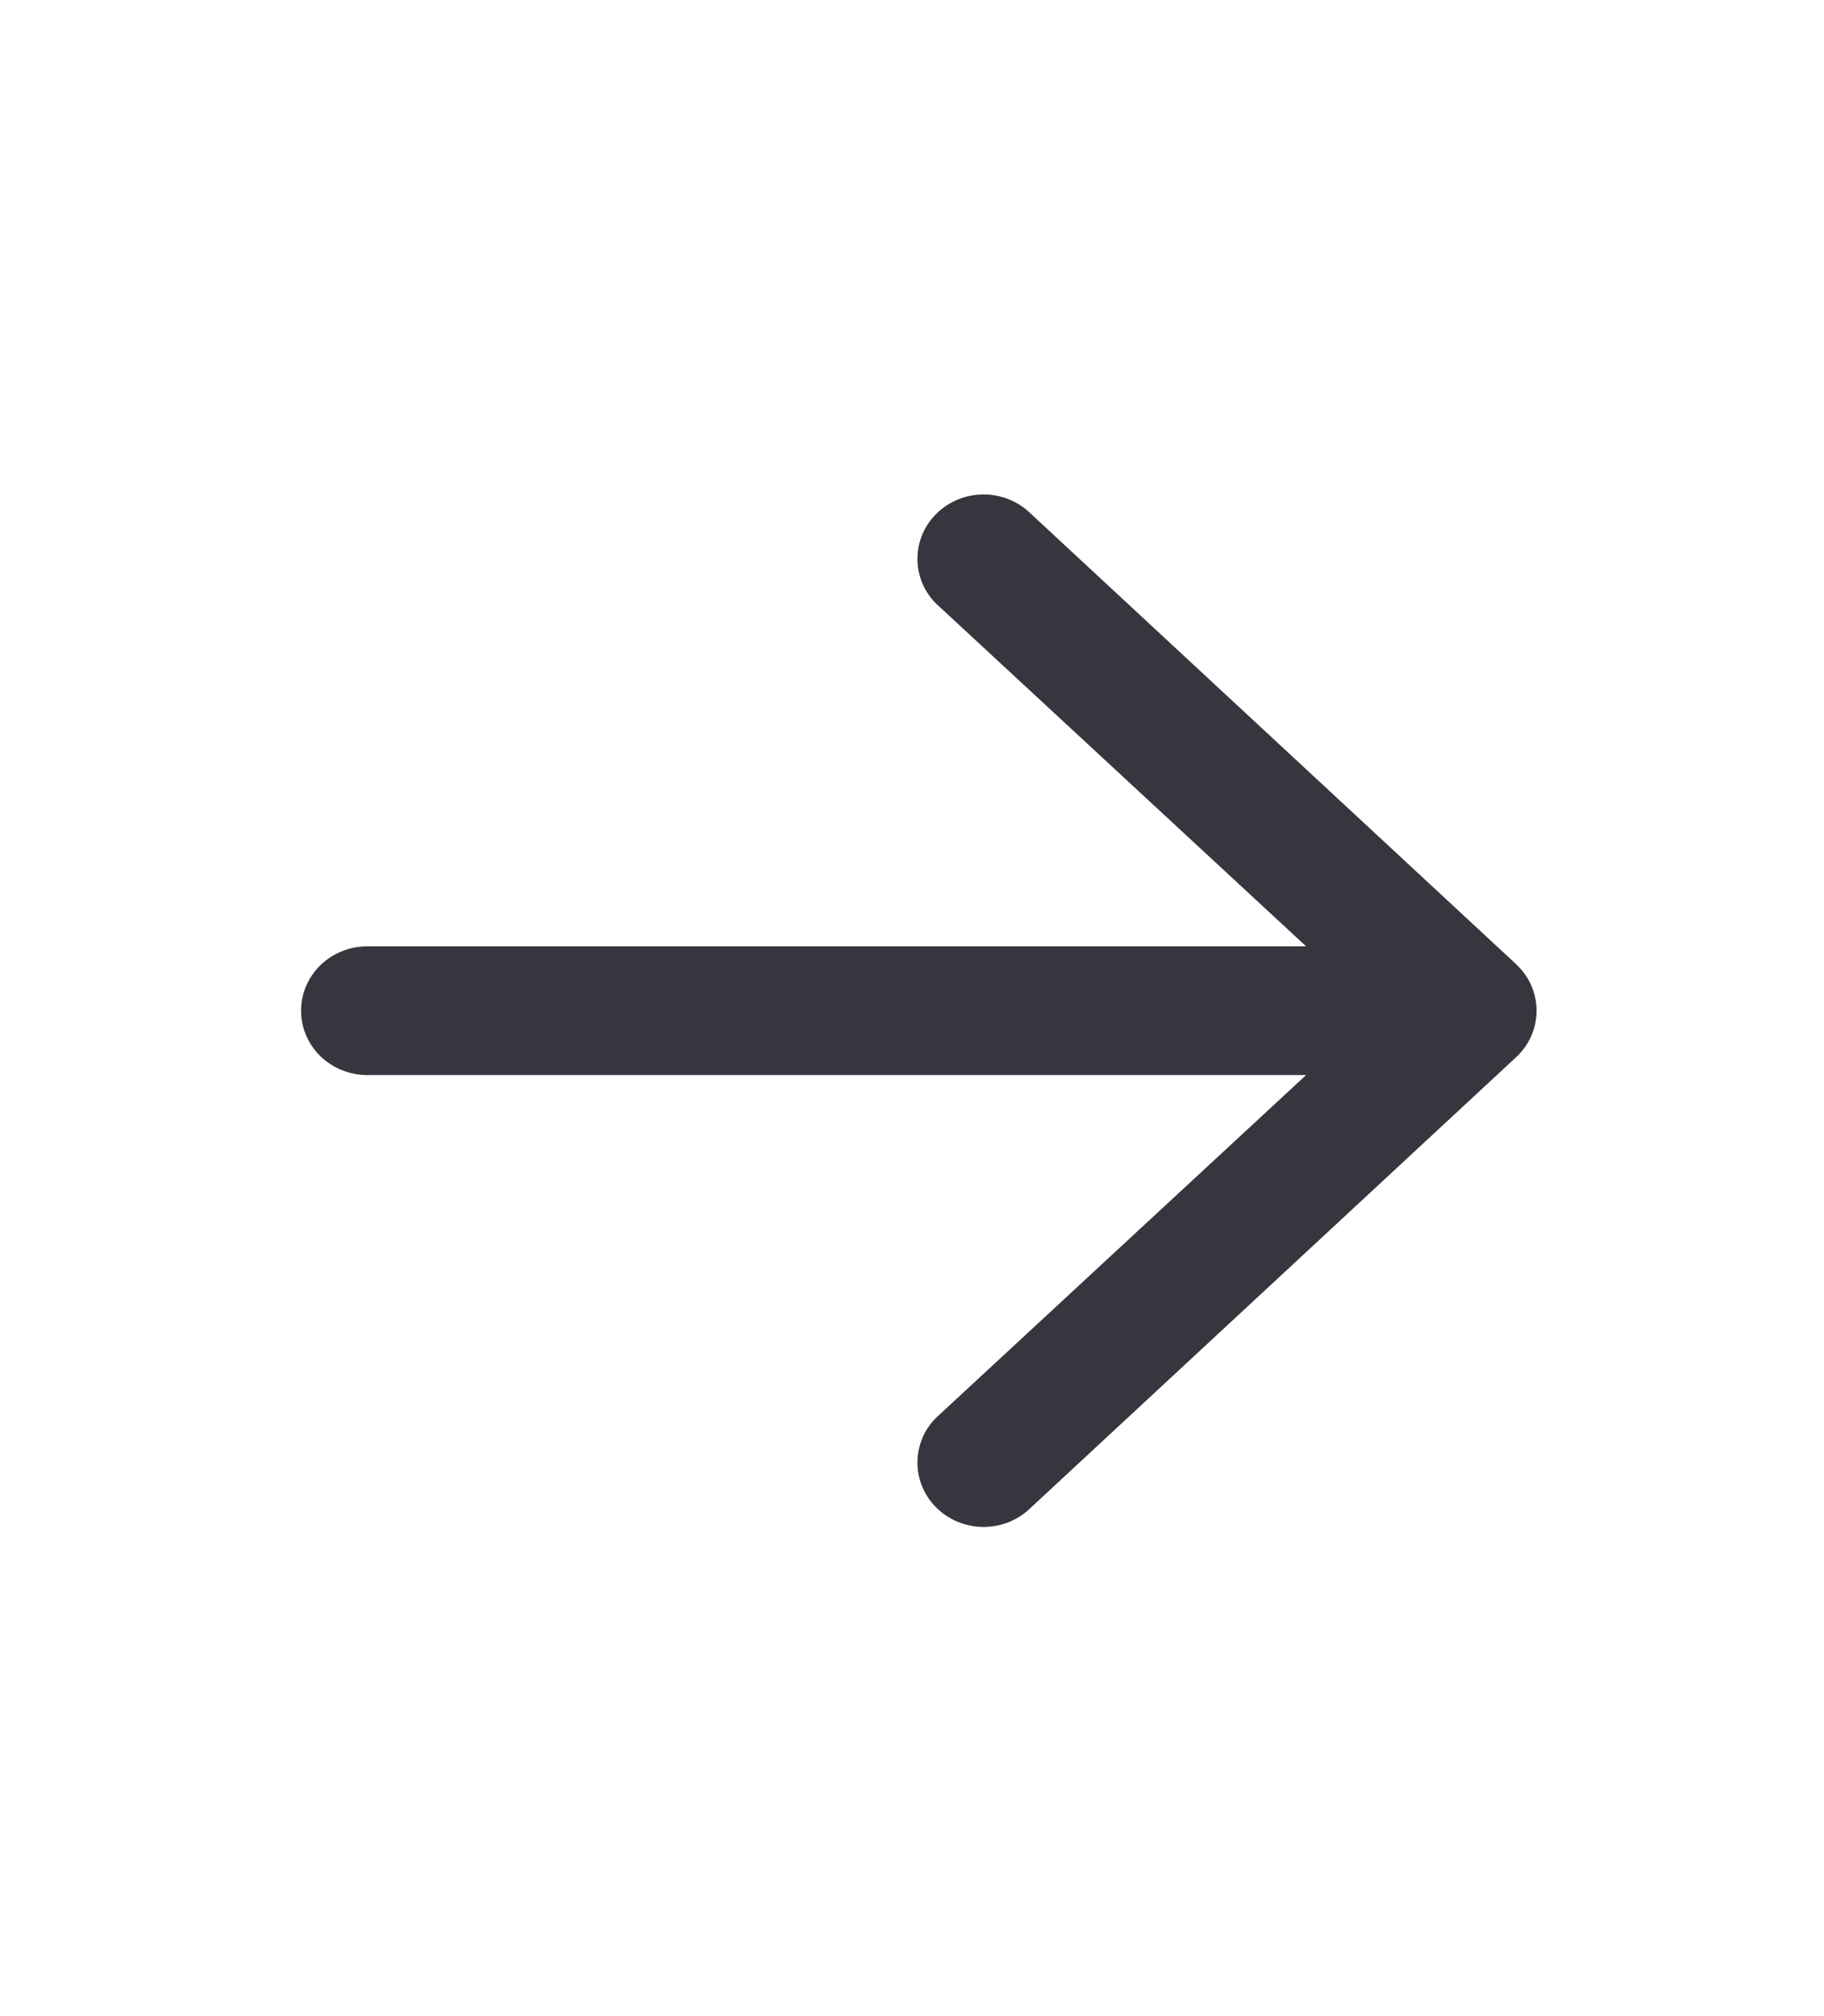 <svg width="19" height="21" viewBox="0 0 19 21" fill="none" xmlns="http://www.w3.org/2000/svg">
<g id="Img">
<path id="Vector" fill-rule="evenodd" clip-rule="evenodd" d="M3.136 10.527C3.136 10.35 3.209 10.179 3.338 10.053C3.467 9.928 3.643 9.857 3.826 9.857H13.605L9.783 6.317C9.714 6.257 9.659 6.184 9.62 6.103C9.582 6.021 9.56 5.933 9.557 5.843C9.554 5.754 9.569 5.664 9.602 5.581C9.635 5.497 9.685 5.42 9.749 5.356C9.813 5.291 9.89 5.24 9.975 5.204C10.06 5.169 10.151 5.151 10.243 5.15C10.335 5.15 10.427 5.168 10.512 5.202C10.597 5.237 10.674 5.288 10.739 5.352L15.795 10.045C15.861 10.107 15.915 10.182 15.951 10.265C15.987 10.348 16.006 10.437 16.006 10.527C16.006 10.618 15.987 10.707 15.951 10.79C15.915 10.873 15.861 10.948 15.795 11.01L10.739 15.703C10.674 15.767 10.597 15.818 10.512 15.853C10.427 15.887 10.335 15.905 10.243 15.905C10.151 15.904 10.06 15.886 9.975 15.851C9.89 15.815 9.813 15.764 9.749 15.699C9.685 15.635 9.635 15.558 9.602 15.474C9.569 15.391 9.554 15.301 9.557 15.212C9.56 15.122 9.582 15.034 9.62 14.952C9.659 14.871 9.714 14.798 9.783 14.738L13.605 11.198H3.826C3.643 11.198 3.467 11.127 3.338 11.002C3.209 10.876 3.136 10.705 3.136 10.527Z" fill="#36373E"/>
</g>
</svg>
